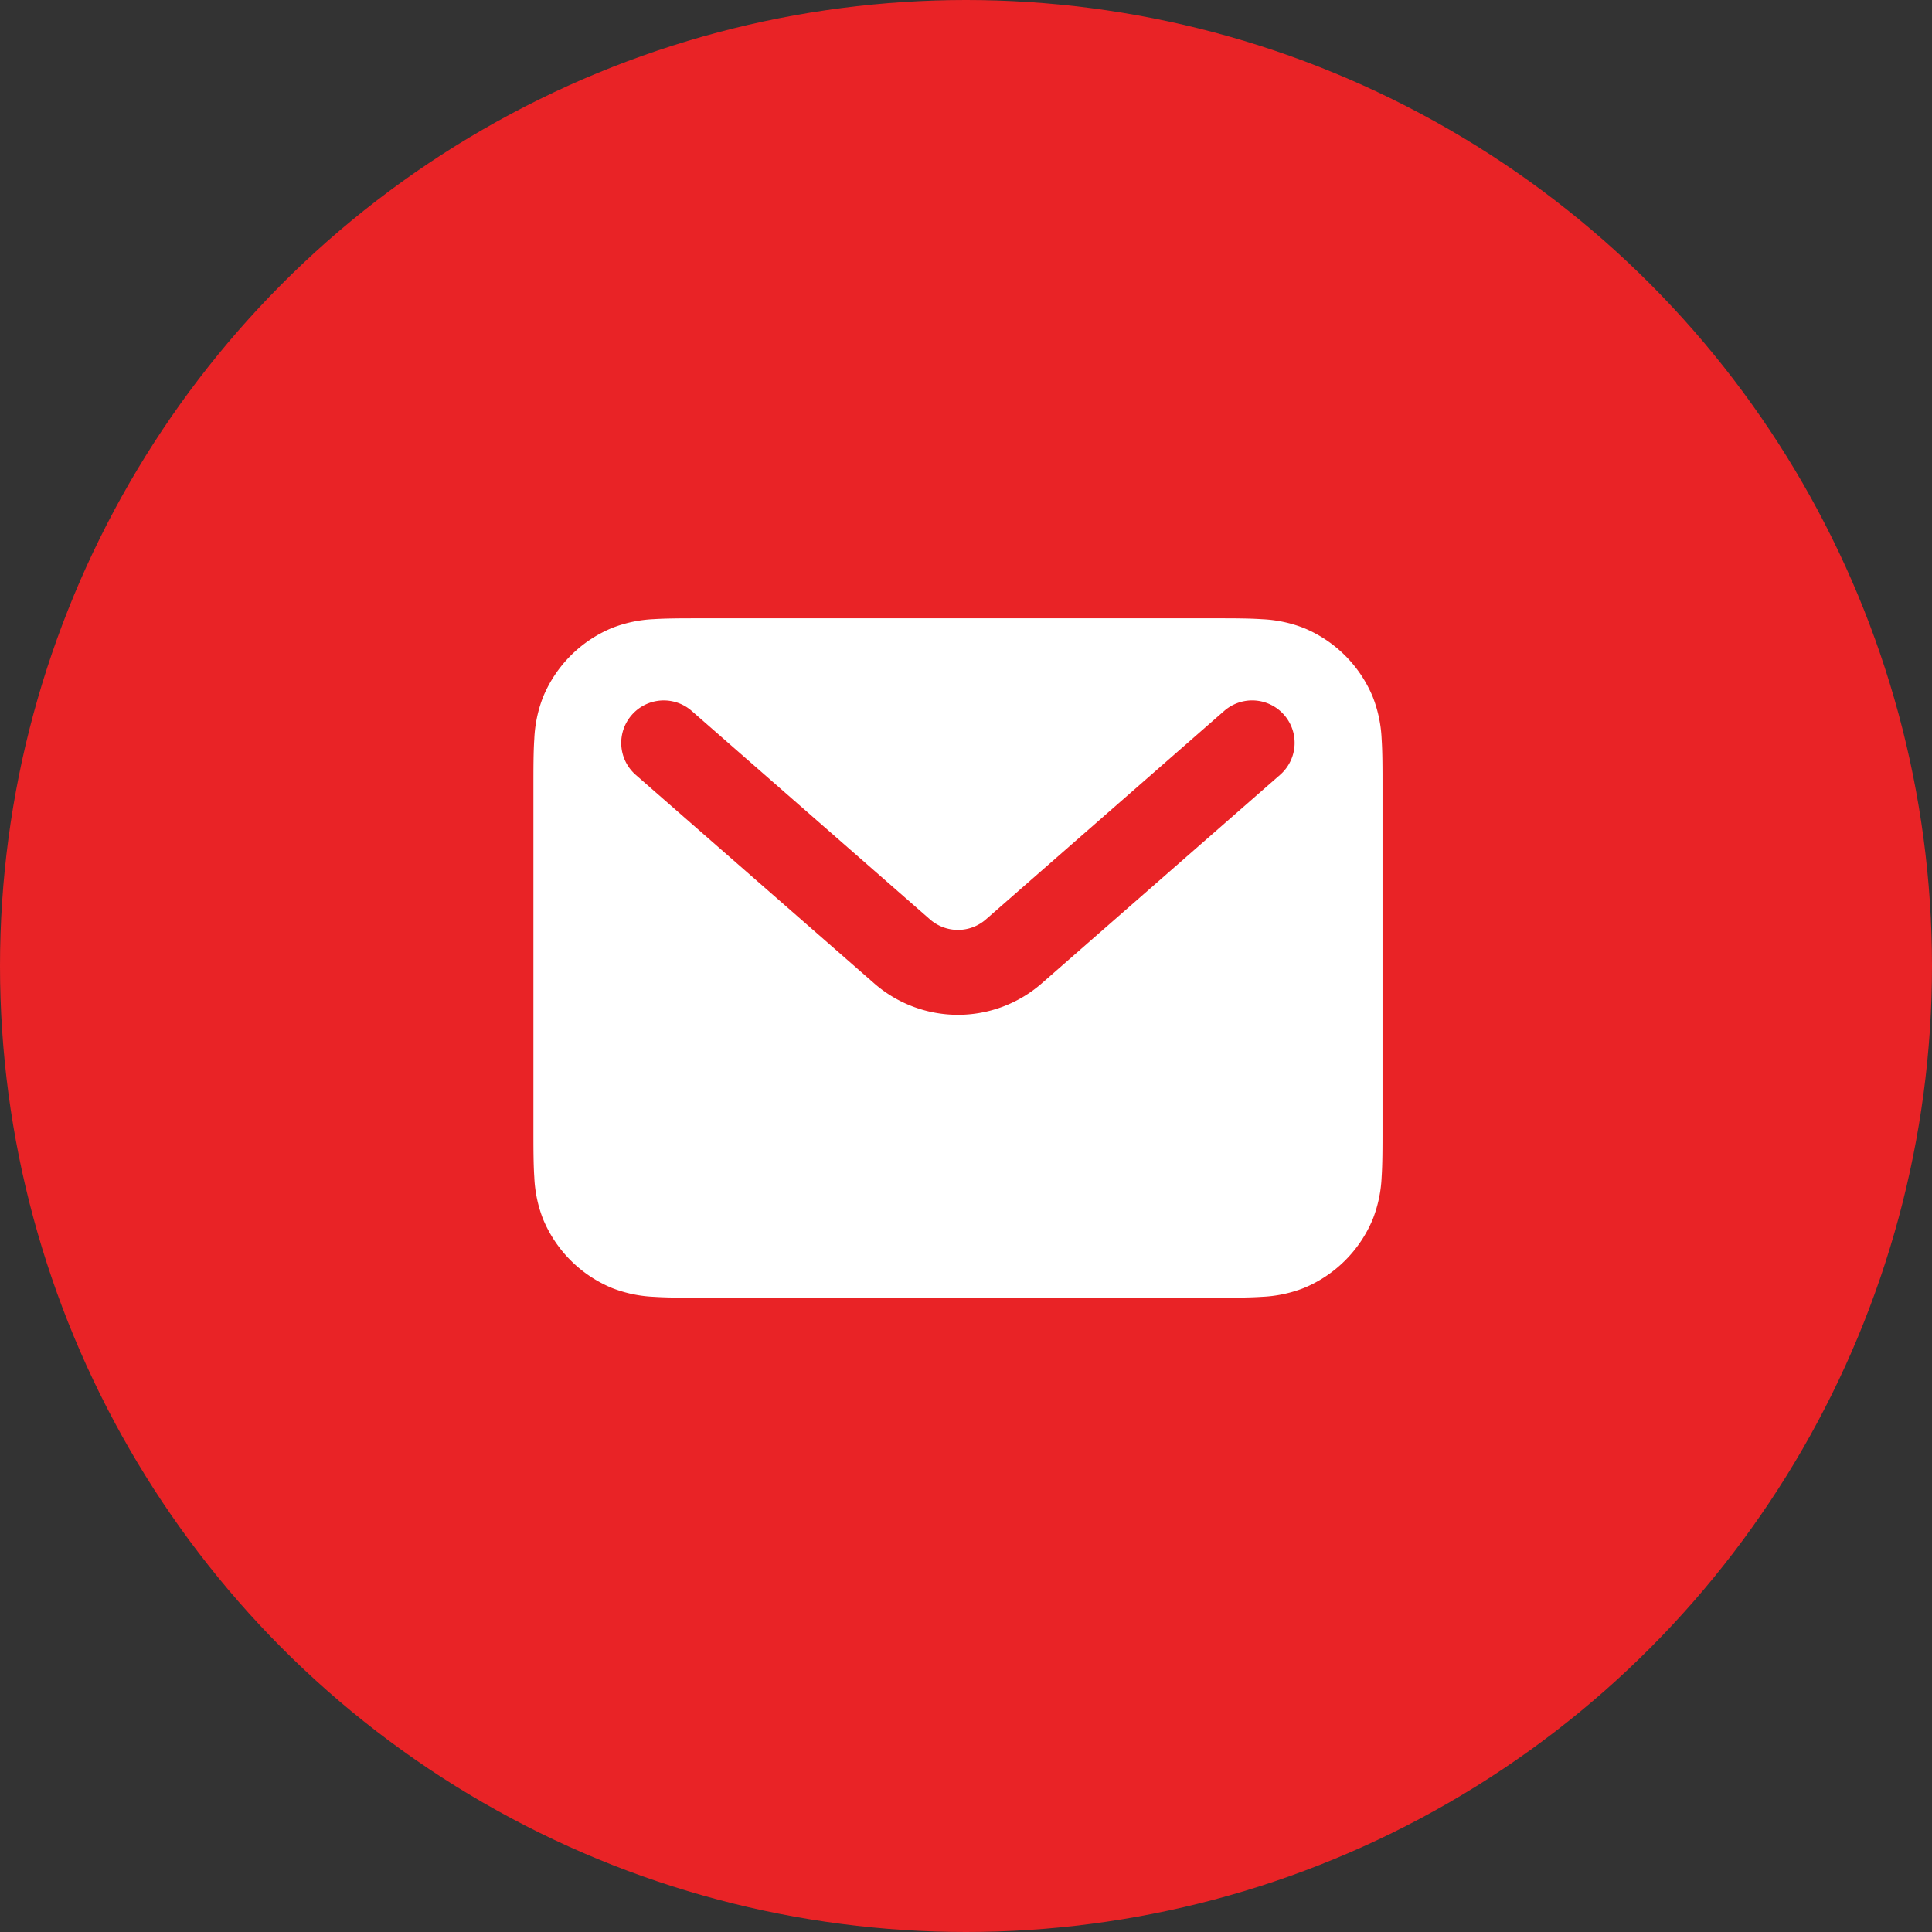 <svg xmlns="http://www.w3.org/2000/svg" width="56" height="56" viewBox="0 0 56 56">
  <rect x="0" y="0" width="56" height="56" fill="#333333" stroke="none"/>
  <g id="Group_30156" data-name="Group 30156" transform="translate(-1112 -720)">
    <circle id="Ellipse_71" data-name="Ellipse 71" cx="28" cy="28" r="28" transform="translate(1112 720)" fill="#e92326"/>
    <g id="mail-svgrepo-com" transform="translate(1125 733)">
      <rect id="Rectangle_3623" data-name="Rectangle 3623" width="40" height="40" transform="translate(-5 -5)" fill="#fff" opacity="0"/>
      <path id="Path_51684" data-name="Path 51684" d="M6.883,4H21.727c.54,0,1.005,0,1.391.026a3.778,3.778,0,0,1,1.213.255,3.691,3.691,0,0,1,2,2,3.78,3.78,0,0,1,.255,1.213c.026.385.026.851.026,1.391v9.923c0,.54,0,1.005-.026,1.391a3.781,3.781,0,0,1-.255,1.213,3.691,3.691,0,0,1-2,2,3.781,3.781,0,0,1-1.213.255c-.386.026-.851.026-1.391.026H6.883c-.54,0-1.005,0-1.391-.026a3.78,3.78,0,0,1-1.213-.255,3.691,3.691,0,0,1-2-2A3.778,3.778,0,0,1,2.026,20.2C2,19.811,2,19.345,2,18.805V8.883c0-.54,0-1.005.026-1.391a3.777,3.777,0,0,1,.255-1.213,3.691,3.691,0,0,1,2-2,3.777,3.777,0,0,1,1.213-.255C5.877,4,6.343,4,6.883,4ZM4.852,6.8a1.231,1.231,0,0,1,1.736-.116l6.907,6.043a1.23,1.23,0,0,0,1.621,0l6.907-6.043a1.23,1.23,0,0,1,1.621,1.852l-6.907,6.043a3.691,3.691,0,0,1-4.862,0L4.967,8.539A1.23,1.23,0,0,1,4.852,6.8Z" transform="translate(0.461 0.922)" fill="#fff" fill-rule="evenodd"/>
    </g>
  </g>
</svg>